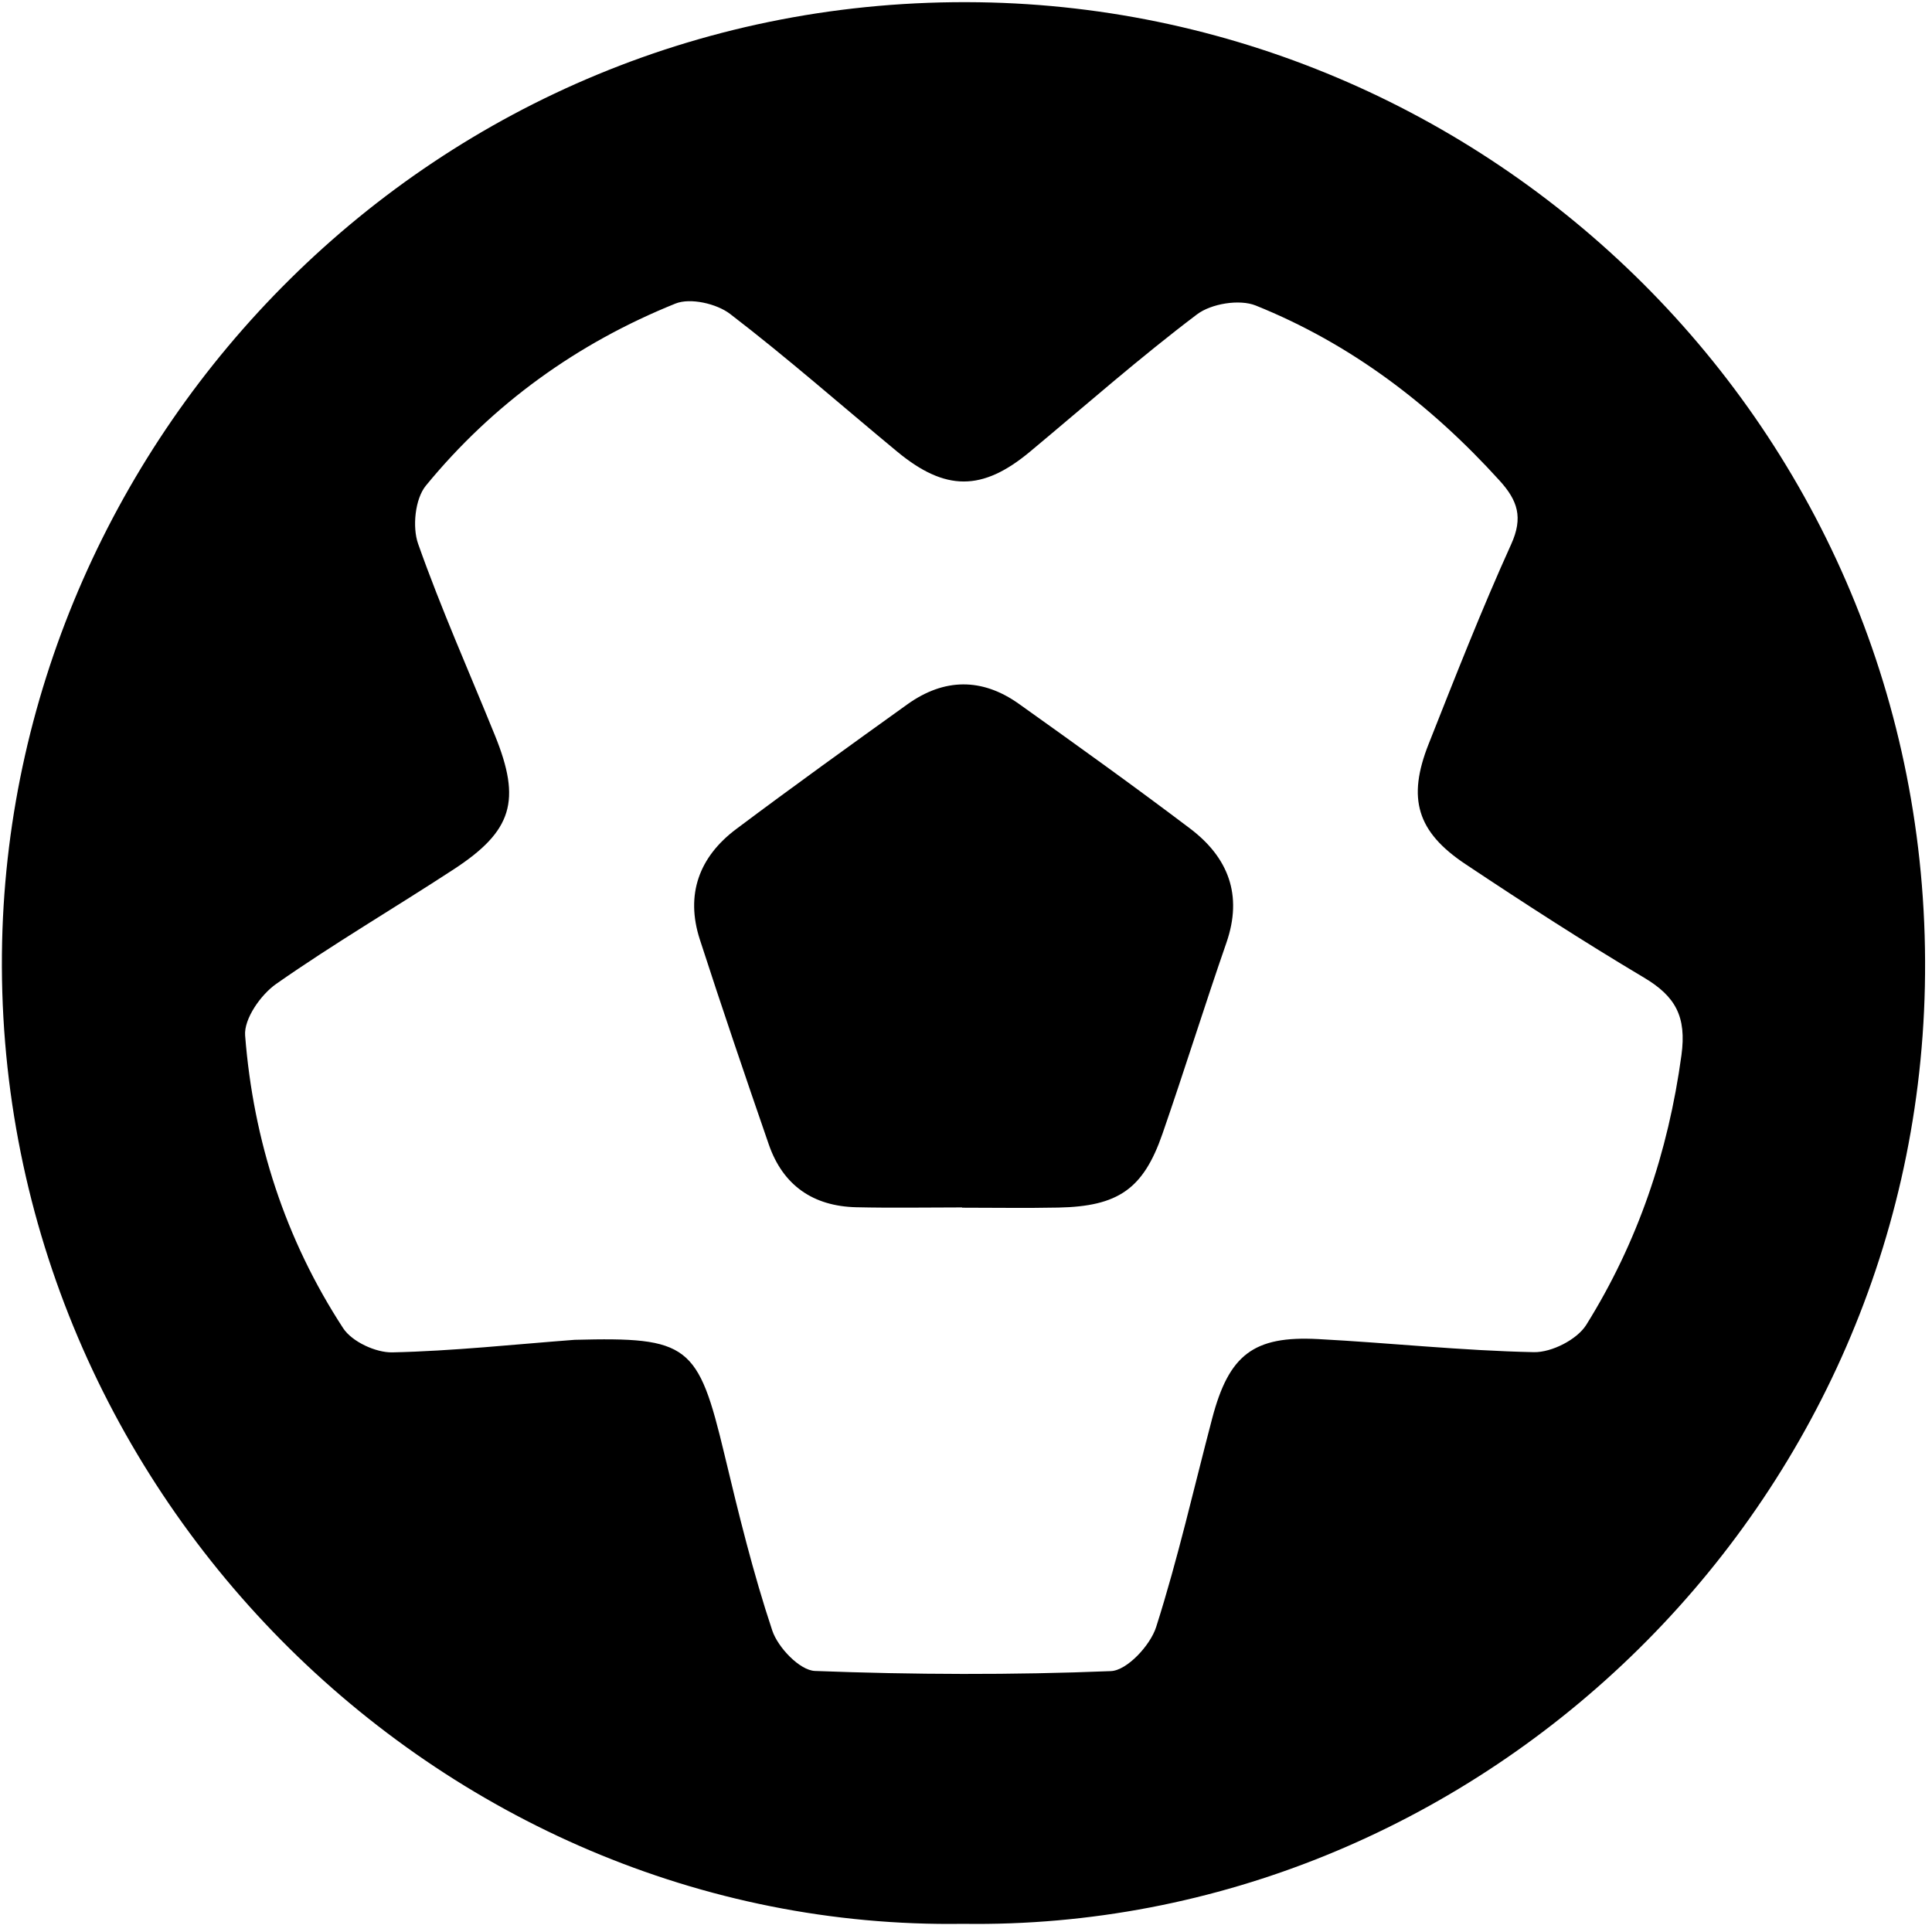 <?xml version="1.0" encoding="utf-8"?>
<!-- Generator: Adobe Illustrator 16.0.0, SVG Export Plug-In . SVG Version: 6.00 Build 0)  -->
<!DOCTYPE svg PUBLIC "-//W3C//DTD SVG 1.1//EN" "http://www.w3.org/Graphics/SVG/1.1/DTD/svg11.dtd">
<svg version="1.1" id="Layer_1" xmlns="http://www.w3.org/2000/svg" xmlns:xlink="http://www.w3.org/1999/xlink" x="0px" y="0px"
	 width="128px" height="128px" viewBox="0 0 128 128" enable-background="new 0 0 128 128" xml:space="preserve">
<path fill-rule="evenodd" clip-rule="evenodd" d="M63.804,127.459c-34.747,0.526-64.48-28.931-63.663-65.087
	C0.901,28.826,28.698-0.377,64.86,0.15c34.467,0.501,63.434,28.946,62.668,65.198C126.785,100.471,97.539,127.96,63.804,127.459z
	 M38.064,88.767c7.57-0.199,8.191,0.313,9.933,7.596c0.937,3.92,1.896,7.848,3.168,11.664c0.374,1.123,1.821,2.64,2.827,2.678
	c6.53,0.249,13.081,0.274,19.61,0.01c1.067-0.043,2.61-1.707,2.996-2.921c1.449-4.544,2.499-9.214,3.715-13.832
	c1.108-4.202,2.733-5.472,7.01-5.245c4.771,0.252,9.53,0.771,14.303,0.867c1.172,0.023,2.858-0.832,3.469-1.81
	c3.408-5.461,5.428-11.435,6.305-17.864c0.35-2.567-0.401-3.903-2.483-5.142c-4.014-2.389-7.942-4.928-11.831-7.52
	c-3.213-2.141-3.862-4.35-2.439-7.946c1.758-4.442,3.503-8.896,5.473-13.245c0.804-1.773,0.431-2.896-0.768-4.216
	c-4.563-5.032-9.855-9.064-16.158-11.6c-1.072-0.432-2.944-0.126-3.885,0.584c-3.809,2.876-7.401,6.044-11.074,9.104
	c-3.15,2.624-5.601,2.635-8.796-0.009c-3.683-3.047-7.275-6.212-11.065-9.119c-0.893-0.685-2.64-1.085-3.622-0.689
	c-6.499,2.62-12.09,6.64-16.538,12.065c-0.714,0.871-0.906,2.737-0.513,3.851c1.517,4.297,3.379,8.473,5.093,12.702
	c1.749,4.316,1.164,6.316-2.722,8.857c-3.909,2.556-7.948,4.921-11.77,7.597c-1.023,0.716-2.147,2.315-2.062,3.419
	c0.544,6.97,2.662,13.517,6.495,19.393c0.582,0.893,2.161,1.626,3.26,1.602C30.021,89.509,34.041,89.072,38.064,88.767z"/>
<path fill-rule="evenodd" clip-rule="evenodd" d="M63.74,79.995c-2.338,0-4.677,0.043-7.014-0.012
	c-2.85-0.068-4.852-1.442-5.792-4.161c-1.559-4.512-3.096-9.032-4.567-13.574c-0.966-2.981-0.053-5.476,2.41-7.322
	c3.74-2.804,7.536-5.533,11.333-8.258c2.436-1.748,4.957-1.773,7.397-0.034c3.804,2.71,7.603,5.435,11.33,8.252
	c2.531,1.912,3.515,4.405,2.415,7.575c-1.458,4.204-2.78,8.455-4.237,12.66c-1.266,3.655-2.932,4.804-6.899,4.884
	c-2.125,0.043-4.251,0.008-6.375,0.008C63.74,80.006,63.74,80,63.74,79.995z"/>
</svg>
